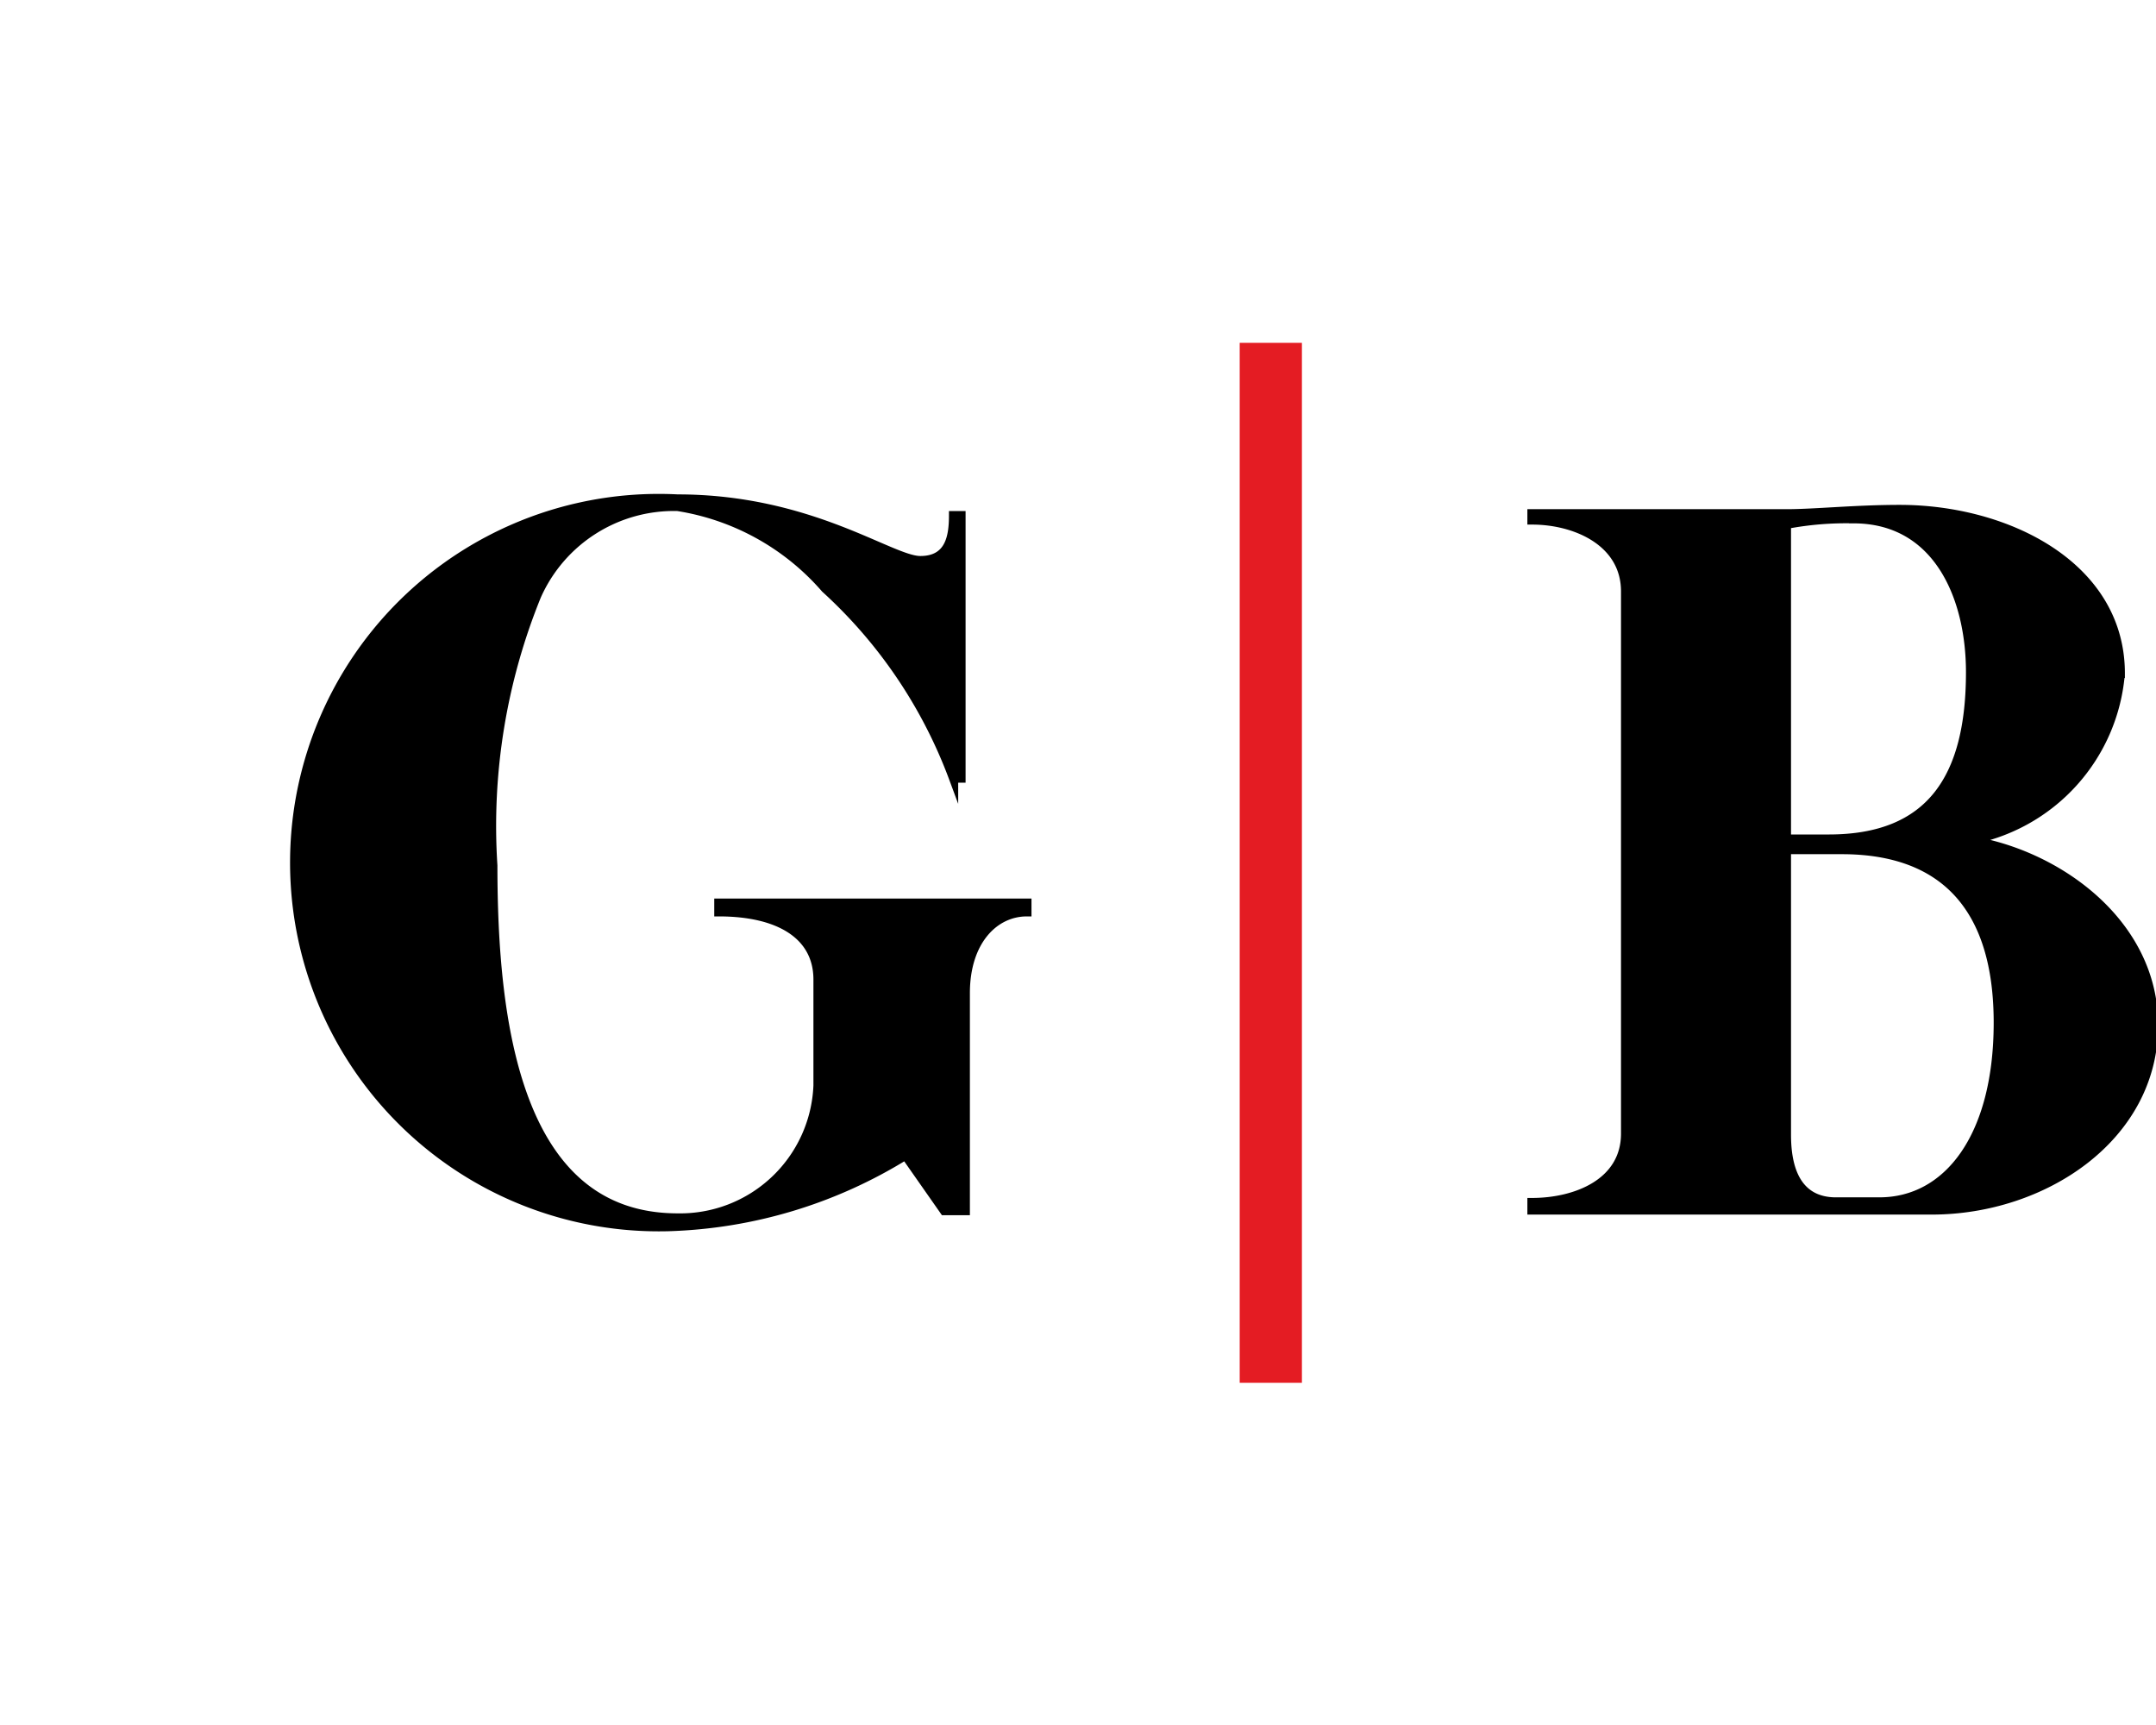 <svg id="e6d9e289-506f-45ab-a6e8-290f1d23f952" data-name="Calque 1" xmlns="http://www.w3.org/2000/svg" width="35" height="28" viewBox="0 0 35 28"><title>logo-cp-bernier-S</title><path d="M13.4,9.55A4,4,0,0,0,11,8.22,2.44,2.44,0,0,0,8.71,9.67,9.92,9.92,0,0,0,8,14.05c0,2.52.37,5.72,3,5.72a2.24,2.24,0,0,0,2.28-2.15V15.9c0-.71-.61-1.1-1.61-1.1v-.14h5v.14c-.53,0-1,.47-1,1.32v3.53h-.34l-.63-.9a7.74,7.74,0,0,1-3.85,1.16A5.91,5.91,0,1,1,11,8.1c2.16,0,3.46,1,3.94,1s.54-.39.54-.73h.12v4.26h-.12A7.86,7.86,0,0,0,13.4,9.55Z" stroke="#000" stroke-miterlimit="10" stroke-width="0.15"/><path d="M29,8.34c.46,0,1.12-.07,1.84-.07,1.74,0,3.58.92,3.58,2.66a3,3,0,0,1-2.46,2.71c1.43.22,3,1.34,3,3,0,1.82-1.79,3-3.6,3H24.87v-.12c.72,0,1.52-.32,1.52-1.12V9.6c0-.8-.8-1.16-1.52-1.16v-.1Zm0,5.28h.69c1.66,0,2.3-1,2.3-2.71,0-1.23-.54-2.49-1.9-2.49A5.22,5.22,0,0,0,29,8.51Zm0,4.8c0,.8.34,1.08.78,1.09h.73c1.11,0,1.93-1.05,1.93-2.91s-.87-2.81-2.54-2.81H29Z" stroke="#000" stroke-miterlimit="10" stroke-width="0.15"/><rect x="20.25" y="5.69" width="0.76" height="16.63" fill="#e41c23" stroke="#e41c23" stroke-miterlimit="10" stroke-width="0.25"/></svg>